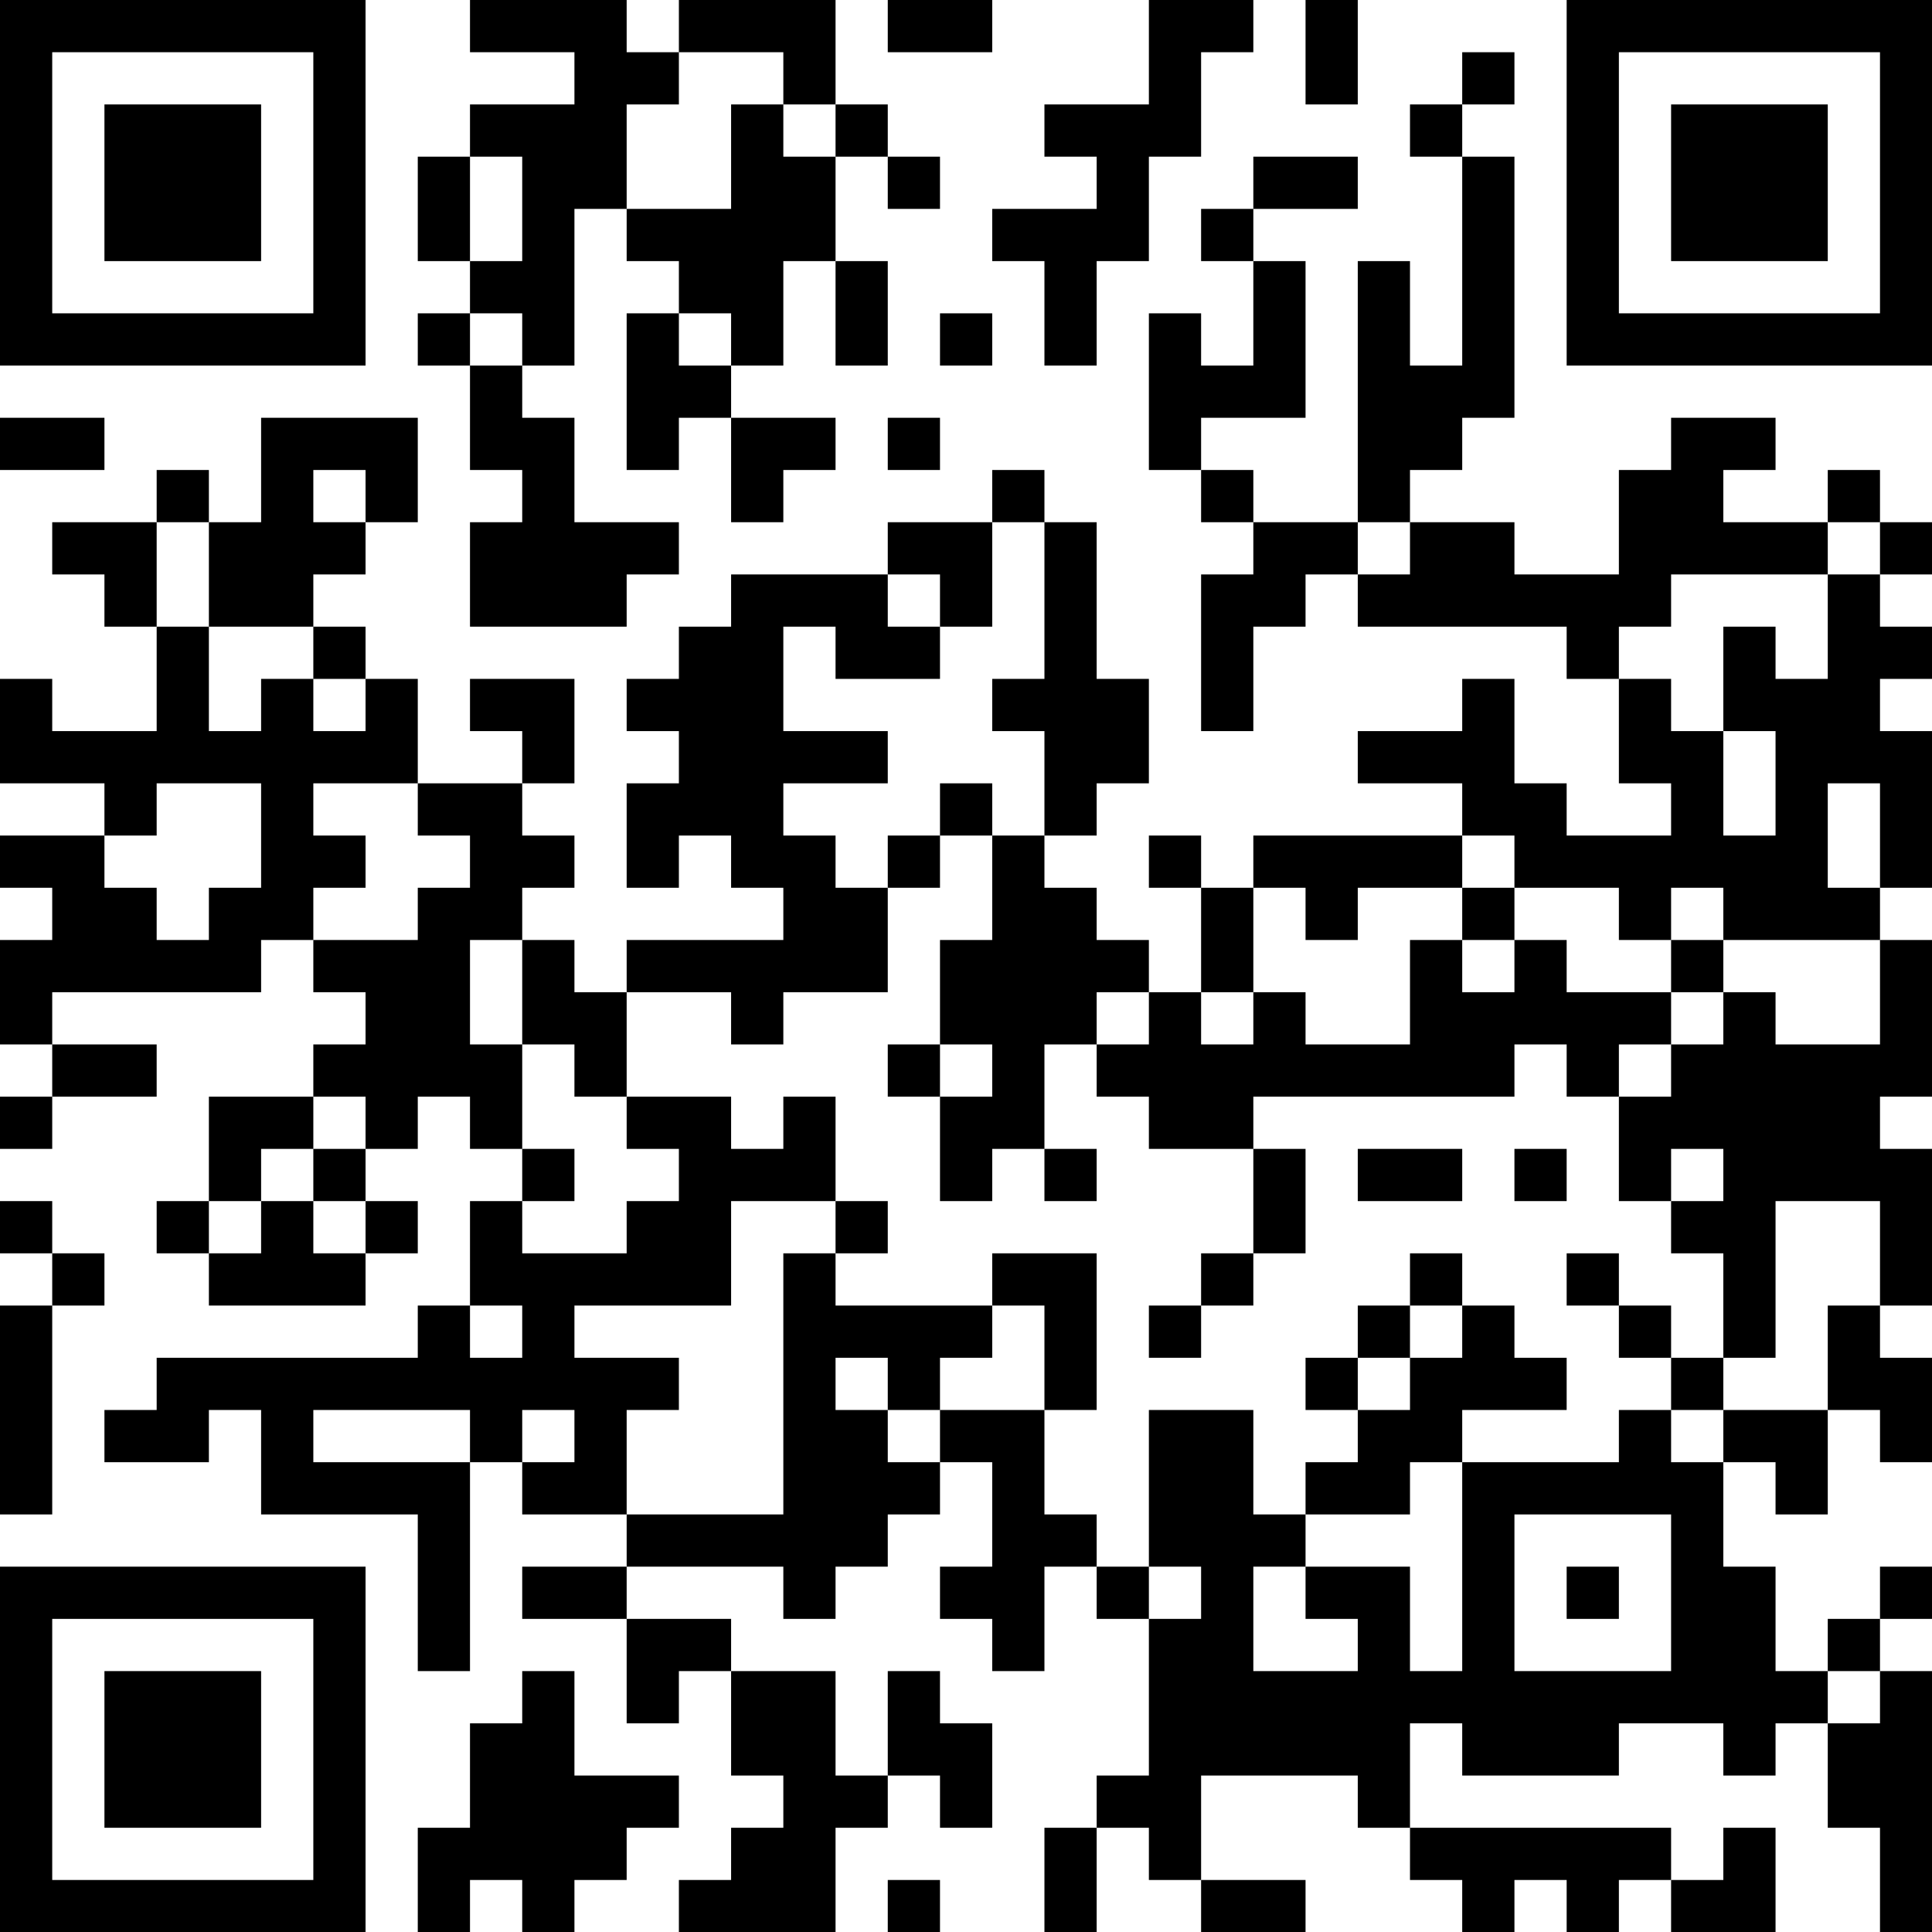 <?xml version="1.0" encoding="UTF-8"?>
<svg xmlns="http://www.w3.org/2000/svg" version="1.1" width="100" height="100" viewBox="0 0 100 100"><rect x="0" y="0" width="100" height="100" fill="#ffffff"/><g transform="scale(2.703)"><g transform="translate(0,0)"><path fill-rule="evenodd" d="M9 0L9 1L11 1L11 2L9 2L9 3L8 3L8 5L9 5L9 6L8 6L8 7L9 7L9 9L10 9L10 10L9 10L9 12L12 12L12 11L13 11L13 10L11 10L11 8L10 8L10 7L11 7L11 4L12 4L12 5L13 5L13 6L12 6L12 9L13 9L13 8L14 8L14 10L15 10L15 9L16 9L16 8L14 8L14 7L15 7L15 5L16 5L16 7L17 7L17 5L16 5L16 3L17 3L17 4L18 4L18 3L17 3L17 2L16 2L16 0L13 0L13 1L12 1L12 0ZM17 0L17 1L19 1L19 0ZM22 0L22 2L20 2L20 3L21 3L21 4L19 4L19 5L20 5L20 7L21 7L21 5L22 5L22 3L23 3L23 1L24 1L24 0ZM25 0L25 2L26 2L26 0ZM13 1L13 2L12 2L12 4L14 4L14 2L15 2L15 3L16 3L16 2L15 2L15 1ZM28 1L28 2L27 2L27 3L28 3L28 7L27 7L27 5L26 5L26 10L24 10L24 9L23 9L23 8L25 8L25 5L24 5L24 4L26 4L26 3L24 3L24 4L23 4L23 5L24 5L24 7L23 7L23 6L22 6L22 9L23 9L23 10L24 10L24 11L23 11L23 14L24 14L24 12L25 12L25 11L26 11L26 12L30 12L30 13L31 13L31 15L32 15L32 16L30 16L30 15L29 15L29 13L28 13L28 14L26 14L26 15L28 15L28 16L24 16L24 17L23 17L23 16L22 16L22 17L23 17L23 19L22 19L22 18L21 18L21 17L20 17L20 16L21 16L21 15L22 15L22 13L21 13L21 10L20 10L20 9L19 9L19 10L17 10L17 11L14 11L14 12L13 12L13 13L12 13L12 14L13 14L13 15L12 15L12 17L13 17L13 16L14 16L14 17L15 17L15 18L12 18L12 19L11 19L11 18L10 18L10 17L11 17L11 16L10 16L10 15L11 15L11 13L9 13L9 14L10 14L10 15L8 15L8 13L7 13L7 12L6 12L6 11L7 11L7 10L8 10L8 8L5 8L5 10L4 10L4 9L3 9L3 10L1 10L1 11L2 11L2 12L3 12L3 14L1 14L1 13L0 13L0 15L2 15L2 16L0 16L0 17L1 17L1 18L0 18L0 20L1 20L1 21L0 21L0 22L1 22L1 21L3 21L3 20L1 20L1 19L5 19L5 18L6 18L6 19L7 19L7 20L6 20L6 21L4 21L4 23L3 23L3 24L4 24L4 25L7 25L7 24L8 24L8 23L7 23L7 22L8 22L8 21L9 21L9 22L10 22L10 23L9 23L9 25L8 25L8 26L3 26L3 27L2 27L2 28L4 28L4 27L5 27L5 29L8 29L8 32L9 32L9 28L10 28L10 29L12 29L12 30L10 30L10 31L12 31L12 33L13 33L13 32L14 32L14 34L15 34L15 35L14 35L14 36L13 36L13 37L16 37L16 35L17 35L17 34L18 34L18 35L19 35L19 33L18 33L18 32L17 32L17 34L16 34L16 32L14 32L14 31L12 31L12 30L15 30L15 31L16 31L16 30L17 30L17 29L18 29L18 28L19 28L19 30L18 30L18 31L19 31L19 32L20 32L20 30L21 30L21 31L22 31L22 34L21 34L21 35L20 35L20 37L21 37L21 35L22 35L22 36L23 36L23 37L25 37L25 36L23 36L23 34L26 34L26 35L27 35L27 36L28 36L28 37L29 37L29 36L30 36L30 37L31 37L31 36L32 36L32 37L34 37L34 35L33 35L33 36L32 36L32 35L27 35L27 33L28 33L28 34L31 34L31 33L33 33L33 34L34 34L34 33L35 33L35 35L36 35L36 37L37 37L37 32L36 32L36 31L37 31L37 30L36 30L36 31L35 31L35 32L34 32L34 30L33 30L33 28L34 28L34 29L35 29L35 27L36 27L36 28L37 28L37 26L36 26L36 25L37 25L37 22L36 22L36 21L37 21L37 18L36 18L36 17L37 17L37 14L36 14L36 13L37 13L37 12L36 12L36 11L37 11L37 10L36 10L36 9L35 9L35 10L33 10L33 9L34 9L34 8L32 8L32 9L31 9L31 11L29 11L29 10L27 10L27 9L28 9L28 8L29 8L29 3L28 3L28 2L29 2L29 1ZM9 3L9 5L10 5L10 3ZM9 6L9 7L10 7L10 6ZM13 6L13 7L14 7L14 6ZM18 6L18 7L19 7L19 6ZM0 8L0 9L2 9L2 8ZM17 8L17 9L18 9L18 8ZM6 9L6 10L7 10L7 9ZM3 10L3 12L4 12L4 14L5 14L5 13L6 13L6 14L7 14L7 13L6 13L6 12L4 12L4 10ZM19 10L19 12L18 12L18 11L17 11L17 12L18 12L18 13L16 13L16 12L15 12L15 14L17 14L17 15L15 15L15 16L16 16L16 17L17 17L17 19L15 19L15 20L14 20L14 19L12 19L12 21L11 21L11 20L10 20L10 18L9 18L9 20L10 20L10 22L11 22L11 23L10 23L10 24L12 24L12 23L13 23L13 22L12 22L12 21L14 21L14 22L15 22L15 21L16 21L16 23L14 23L14 25L11 25L11 26L13 26L13 27L12 27L12 29L15 29L15 24L16 24L16 25L19 25L19 26L18 26L18 27L17 27L17 26L16 26L16 27L17 27L17 28L18 28L18 27L20 27L20 29L21 29L21 30L22 30L22 31L23 31L23 30L22 30L22 27L24 27L24 29L25 29L25 30L24 30L24 32L26 32L26 31L25 31L25 30L27 30L27 32L28 32L28 28L31 28L31 27L32 27L32 28L33 28L33 27L35 27L35 25L36 25L36 23L34 23L34 26L33 26L33 24L32 24L32 23L33 23L33 22L32 22L32 23L31 23L31 21L32 21L32 20L33 20L33 19L34 19L34 20L36 20L36 18L33 18L33 17L32 17L32 18L31 18L31 17L29 17L29 16L28 16L28 17L26 17L26 18L25 18L25 17L24 17L24 19L23 19L23 20L24 20L24 19L25 19L25 20L27 20L27 18L28 18L28 19L29 19L29 18L30 18L30 19L32 19L32 20L31 20L31 21L30 21L30 20L29 20L29 21L24 21L24 22L22 22L22 21L21 21L21 20L22 20L22 19L21 19L21 20L20 20L20 22L19 22L19 23L18 23L18 21L19 21L19 20L18 20L18 18L19 18L19 16L20 16L20 14L19 14L19 13L20 13L20 10ZM26 10L26 11L27 11L27 10ZM35 10L35 11L32 11L32 12L31 12L31 13L32 13L32 14L33 14L33 16L34 16L34 14L33 14L33 12L34 12L34 13L35 13L35 11L36 11L36 10ZM3 15L3 16L2 16L2 17L3 17L3 18L4 18L4 17L5 17L5 15ZM6 15L6 16L7 16L7 17L6 17L6 18L8 18L8 17L9 17L9 16L8 16L8 15ZM18 15L18 16L17 16L17 17L18 17L18 16L19 16L19 15ZM35 15L35 17L36 17L36 15ZM28 17L28 18L29 18L29 17ZM32 18L32 19L33 19L33 18ZM17 20L17 21L18 21L18 20ZM6 21L6 22L5 22L5 23L4 23L4 24L5 24L5 23L6 23L6 24L7 24L7 23L6 23L6 22L7 22L7 21ZM20 22L20 23L21 23L21 22ZM24 22L24 24L23 24L23 25L22 25L22 26L23 26L23 25L24 25L24 24L25 24L25 22ZM26 22L26 23L28 23L28 22ZM29 22L29 23L30 23L30 22ZM0 23L0 24L1 24L1 25L0 25L0 29L1 29L1 25L2 25L2 24L1 24L1 23ZM16 23L16 24L17 24L17 23ZM19 24L19 25L20 25L20 27L21 27L21 24ZM27 24L27 25L26 25L26 26L25 26L25 27L26 27L26 28L25 28L25 29L27 29L27 28L28 28L28 27L30 27L30 26L29 26L29 25L28 25L28 24ZM30 24L30 25L31 25L31 26L32 26L32 27L33 27L33 26L32 26L32 25L31 25L31 24ZM9 25L9 26L10 26L10 25ZM27 25L27 26L26 26L26 27L27 27L27 26L28 26L28 25ZM6 27L6 28L9 28L9 27ZM10 27L10 28L11 28L11 27ZM29 29L29 32L32 32L32 29ZM30 30L30 31L31 31L31 30ZM10 32L10 33L9 33L9 35L8 35L8 37L9 37L9 36L10 36L10 37L11 37L11 36L12 36L12 35L13 35L13 34L11 34L11 32ZM35 32L35 33L36 33L36 32ZM17 36L17 37L18 37L18 36ZM0 0L0 7L7 7L7 0ZM1 1L1 6L6 6L6 1ZM2 2L2 5L5 5L5 2ZM30 0L30 7L37 7L37 0ZM31 1L31 6L36 6L36 1ZM32 2L32 5L35 5L35 2ZM0 30L0 37L7 37L7 30ZM1 31L1 36L6 36L6 31ZM2 32L2 35L5 35L5 32Z" fill="#000000"/></g></g></svg>
